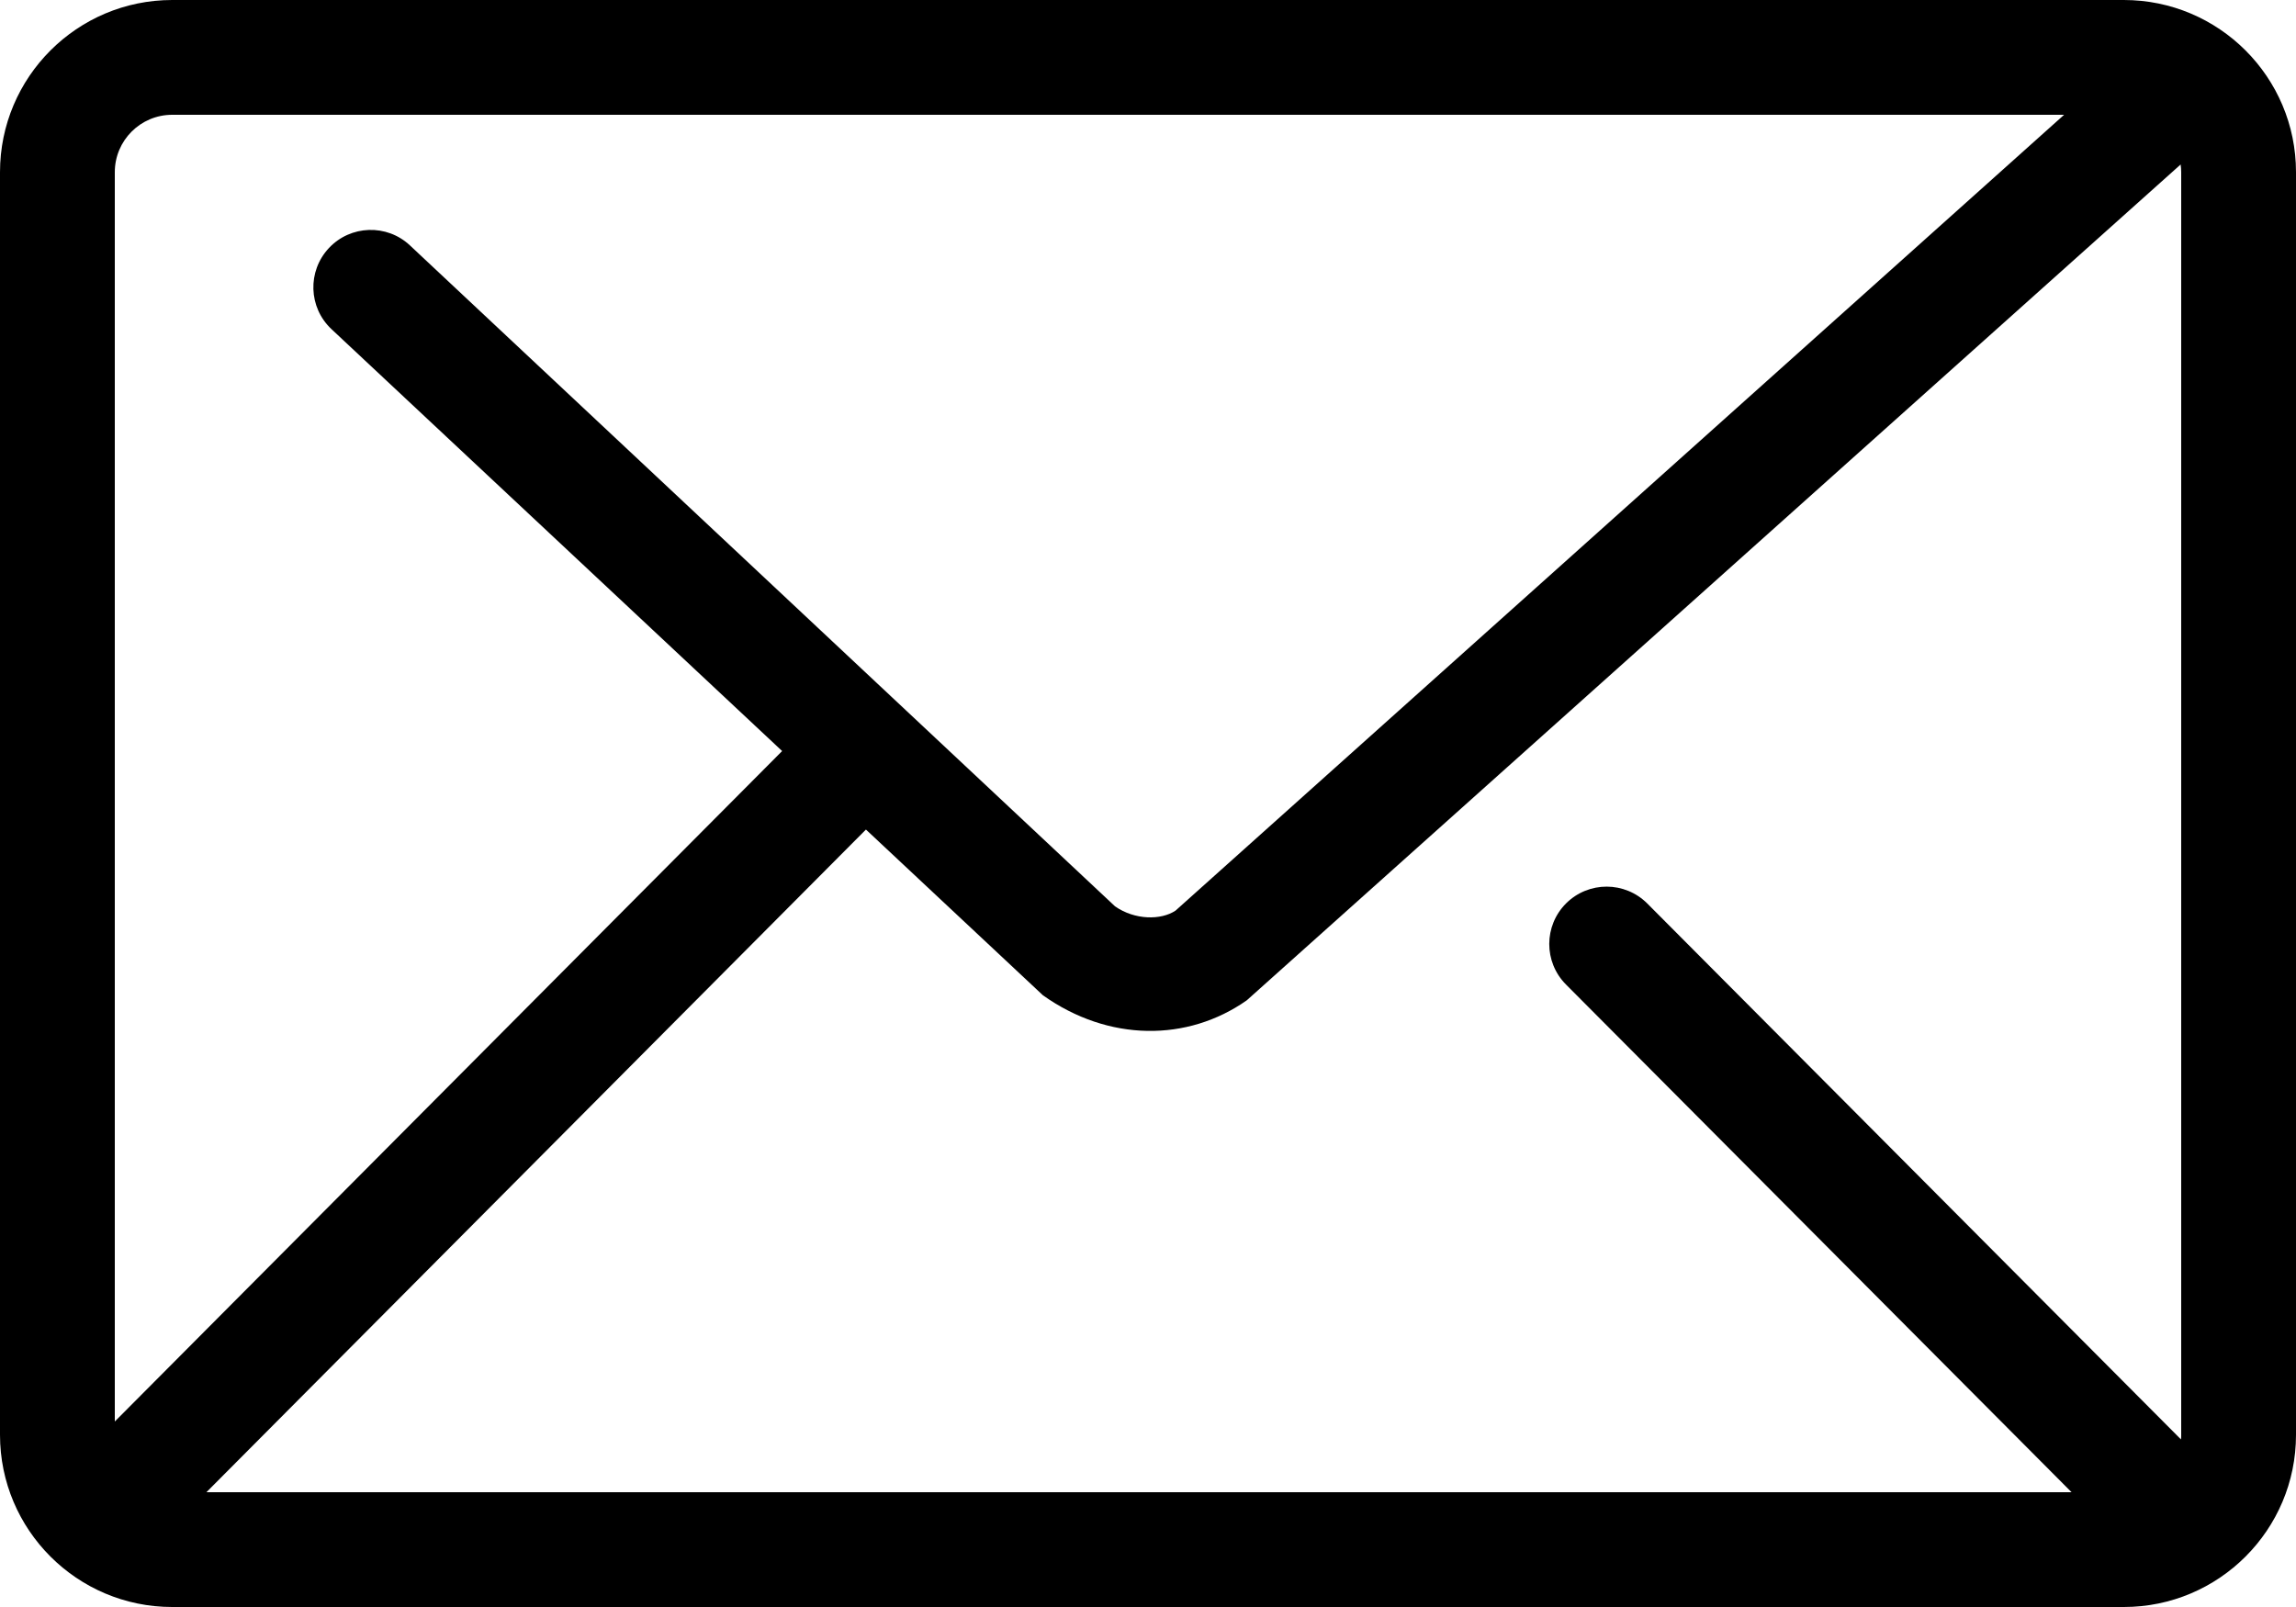<?xml version="1.0" encoding="UTF-8"?> <svg xmlns="http://www.w3.org/2000/svg" width="20" height="14" viewBox="0 0 20 14" fill="none"> <path fill-rule="evenodd" clip-rule="evenodd" d="M18.5 0C19.328 0 20 0.672 20 1.5V12.5C20 13.328 19.328 14 18.5 14H1.5C0.672 14 0 13.328 0 12.5V1.5C0 0.672 0.672 0 1.5 0H18.5ZM17.98 1H1.5C1.224 1 1 1.224 1 1.5V12.384L6.813 6.543L2.888 2.868C2.686 2.679 2.676 2.363 2.865 2.161C3.053 1.96 3.37 1.949 3.571 2.138L9.713 7.896C9.886 8.017 10.115 8.017 10.24 7.933L17.98 1ZM18.045 13H1.798L7.543 7.227L9.085 8.671C9.657 9.077 10.344 9.077 10.86 8.715L18.995 1.433C18.998 1.455 19 1.477 19 1.5V12.5C19 12.513 19 12.527 18.998 12.54L14.349 7.871C14.154 7.676 13.838 7.675 13.642 7.87C13.447 8.065 13.446 8.381 13.641 8.577L18.045 13Z" fill="black"></path> </svg> 